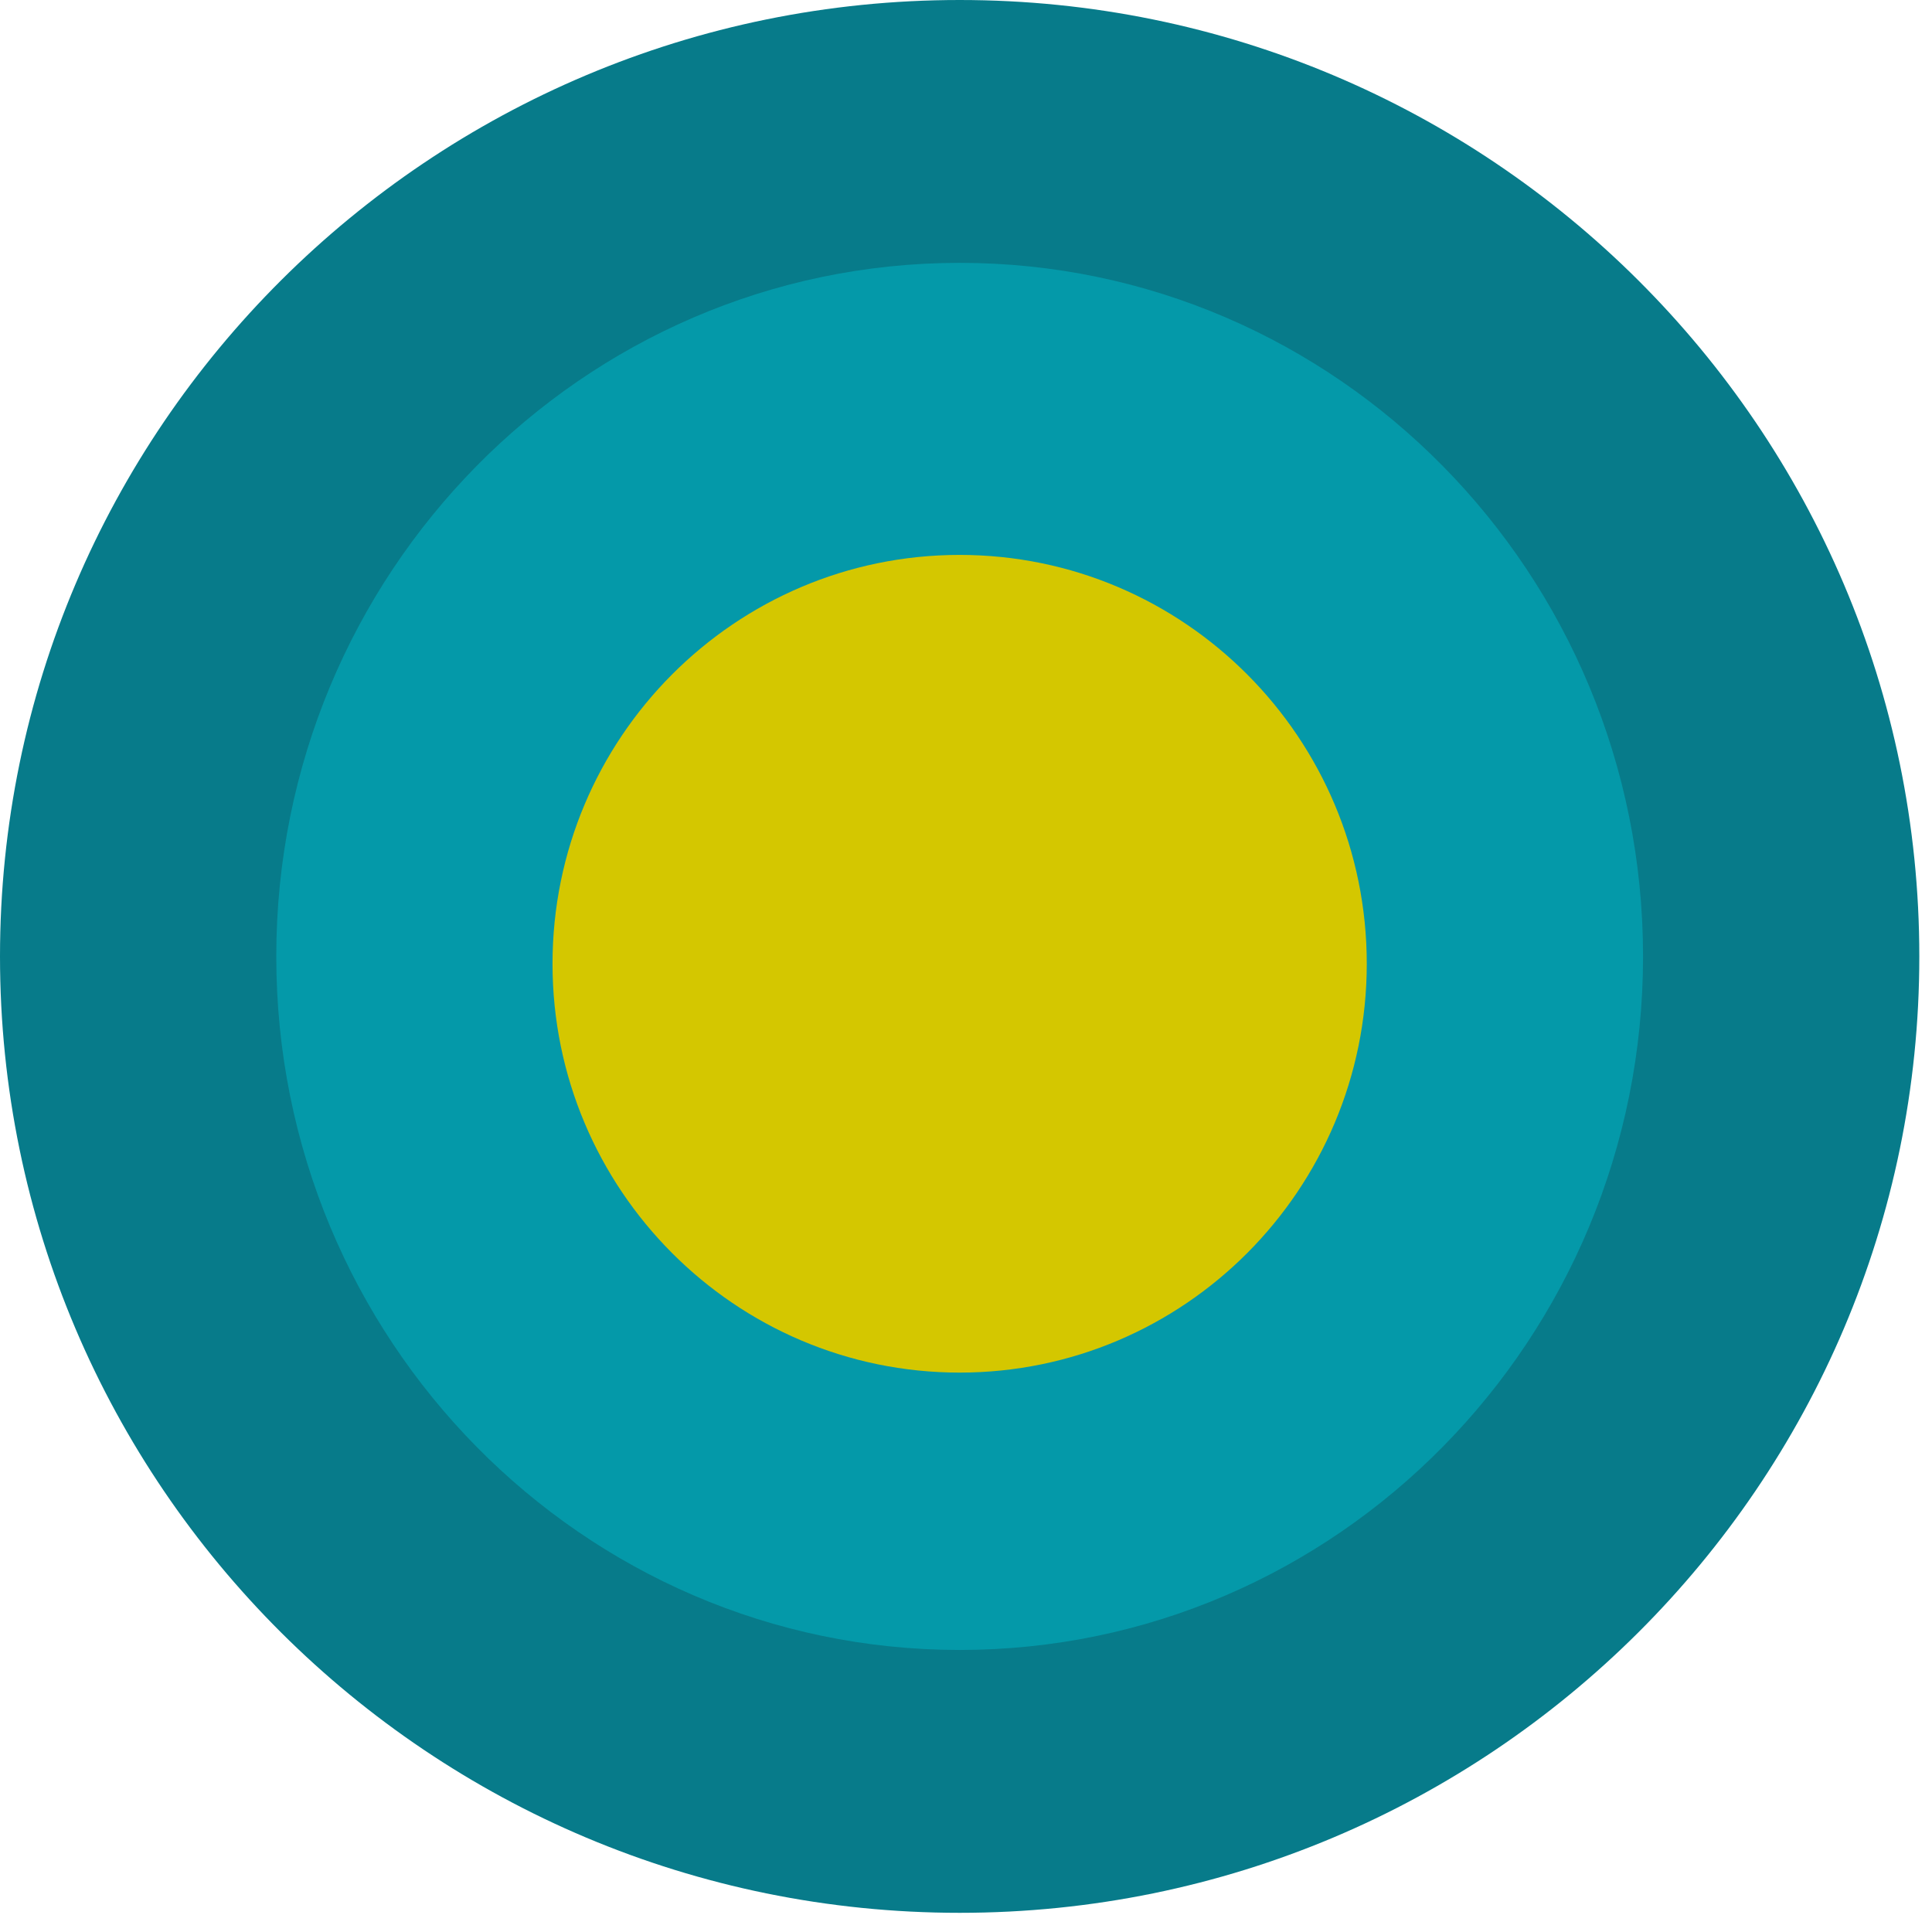 <svg xmlns="http://www.w3.org/2000/svg" width="55" height="55" viewBox="0 0 55 55" fill="none"><path fill-rule="evenodd" clip-rule="evenodd" d="M0 27.227C0 12.198 12.238 0 27.32 0C42.403 0 54.639 12.198 54.639 27.227C54.639 42.257 42.401 54.454 27.32 54.454C12.24 54.454 0 42.257 0 27.227Z" fill="#077B8A"></path><path fill-rule="evenodd" clip-rule="evenodd" d="M7.865 27.227C7.865 16.328 16.58 7.483 27.32 7.483C38.061 7.483 46.774 16.328 46.774 27.227C46.774 38.126 38.059 46.971 27.32 46.971C16.582 46.971 7.865 38.126 7.865 27.227Z" fill="#0499A9"></path><path fill-rule="evenodd" clip-rule="evenodd" d="M15.729 27.436C15.729 21.011 20.922 15.797 27.319 15.797C33.717 15.797 38.909 21.011 38.909 27.436C38.909 33.86 33.717 39.075 27.319 39.075C20.922 39.075 15.729 33.86 15.729 27.436Z" fill="#D4C700"></path></svg>